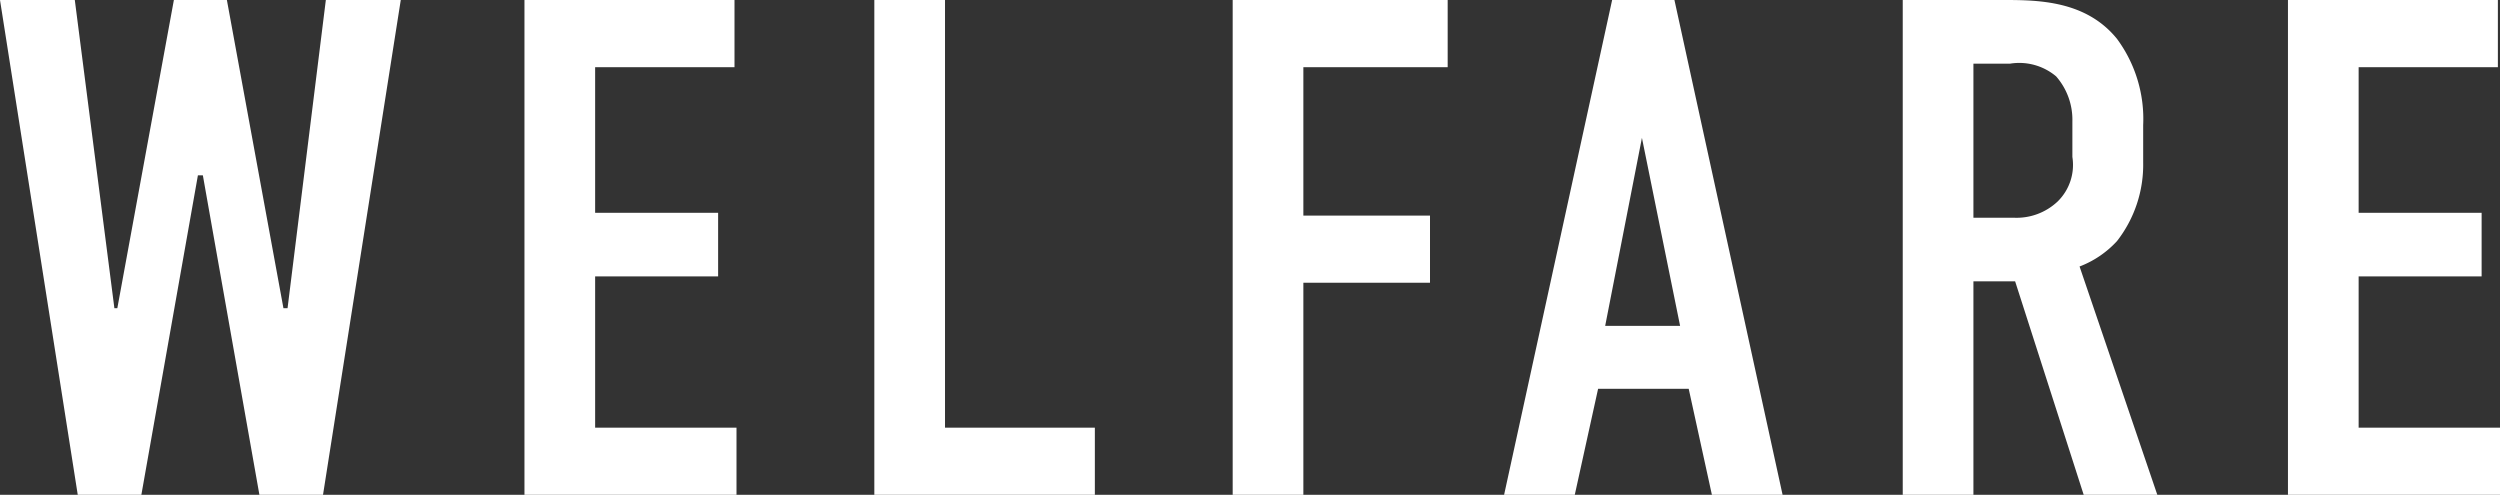 <svg xmlns="http://www.w3.org/2000/svg" width="84.888" height="16.801" viewBox="0 0 84.888 16.801">
  <rect x="0" y="0" width="84.888" height="16.801" fill="#333333" stroke="none"/>
  <path id="txt_nav08" d="M.36-16.8,3,0H5.16L7.08-10.848h.168L9.168,0h2.16l2.64-16.8H11.424l-1.3,10.464H9.984L8.064-16.8h-1.8L4.344-6.336h-.1L2.9-16.8ZM18.168,0h7.2V-2.28h-4.8V-7.416h4.176v-2.16H20.568V-14.52H25.3V-16.8H18.168Zm11.88-16.8V0h7.488V-2.28H32.448V-16.8ZM42.216,0h2.4V-7.2h4.3V-9.48h-4.3v-5.04h4.9V-16.8h-7.3ZM60.888,0,57.216-16.8H55.1L51.432,0h2.4l.792-3.6H57.7L58.488,0Zm-3.48-5.736H54.864l1.248-6.384ZM64.968-16.8V0h2.4V-7.248h1.416L71.112,0h2.5l-2.64-7.752a3.338,3.338,0,0,0,1.272-.864,4.214,4.214,0,0,0,.888-2.664v-1.272a4.579,4.579,0,0,0-.888-2.928c-1.128-1.392-2.9-1.32-4.128-1.32Zm2.4,2.16h1.248a1.946,1.946,0,0,1,1.56.432,2.238,2.238,0,0,1,.552,1.536v1.2a1.737,1.737,0,0,1-.5,1.512,2.03,2.03,0,0,1-1.488.552H67.368ZM78.048,0h7.2V-2.28h-4.8V-7.416h4.176v-2.16H80.448V-14.52h4.728V-16.8H78.048Z" transform="translate(-0.36 16.801)" fill="#fff"/>
</svg>

